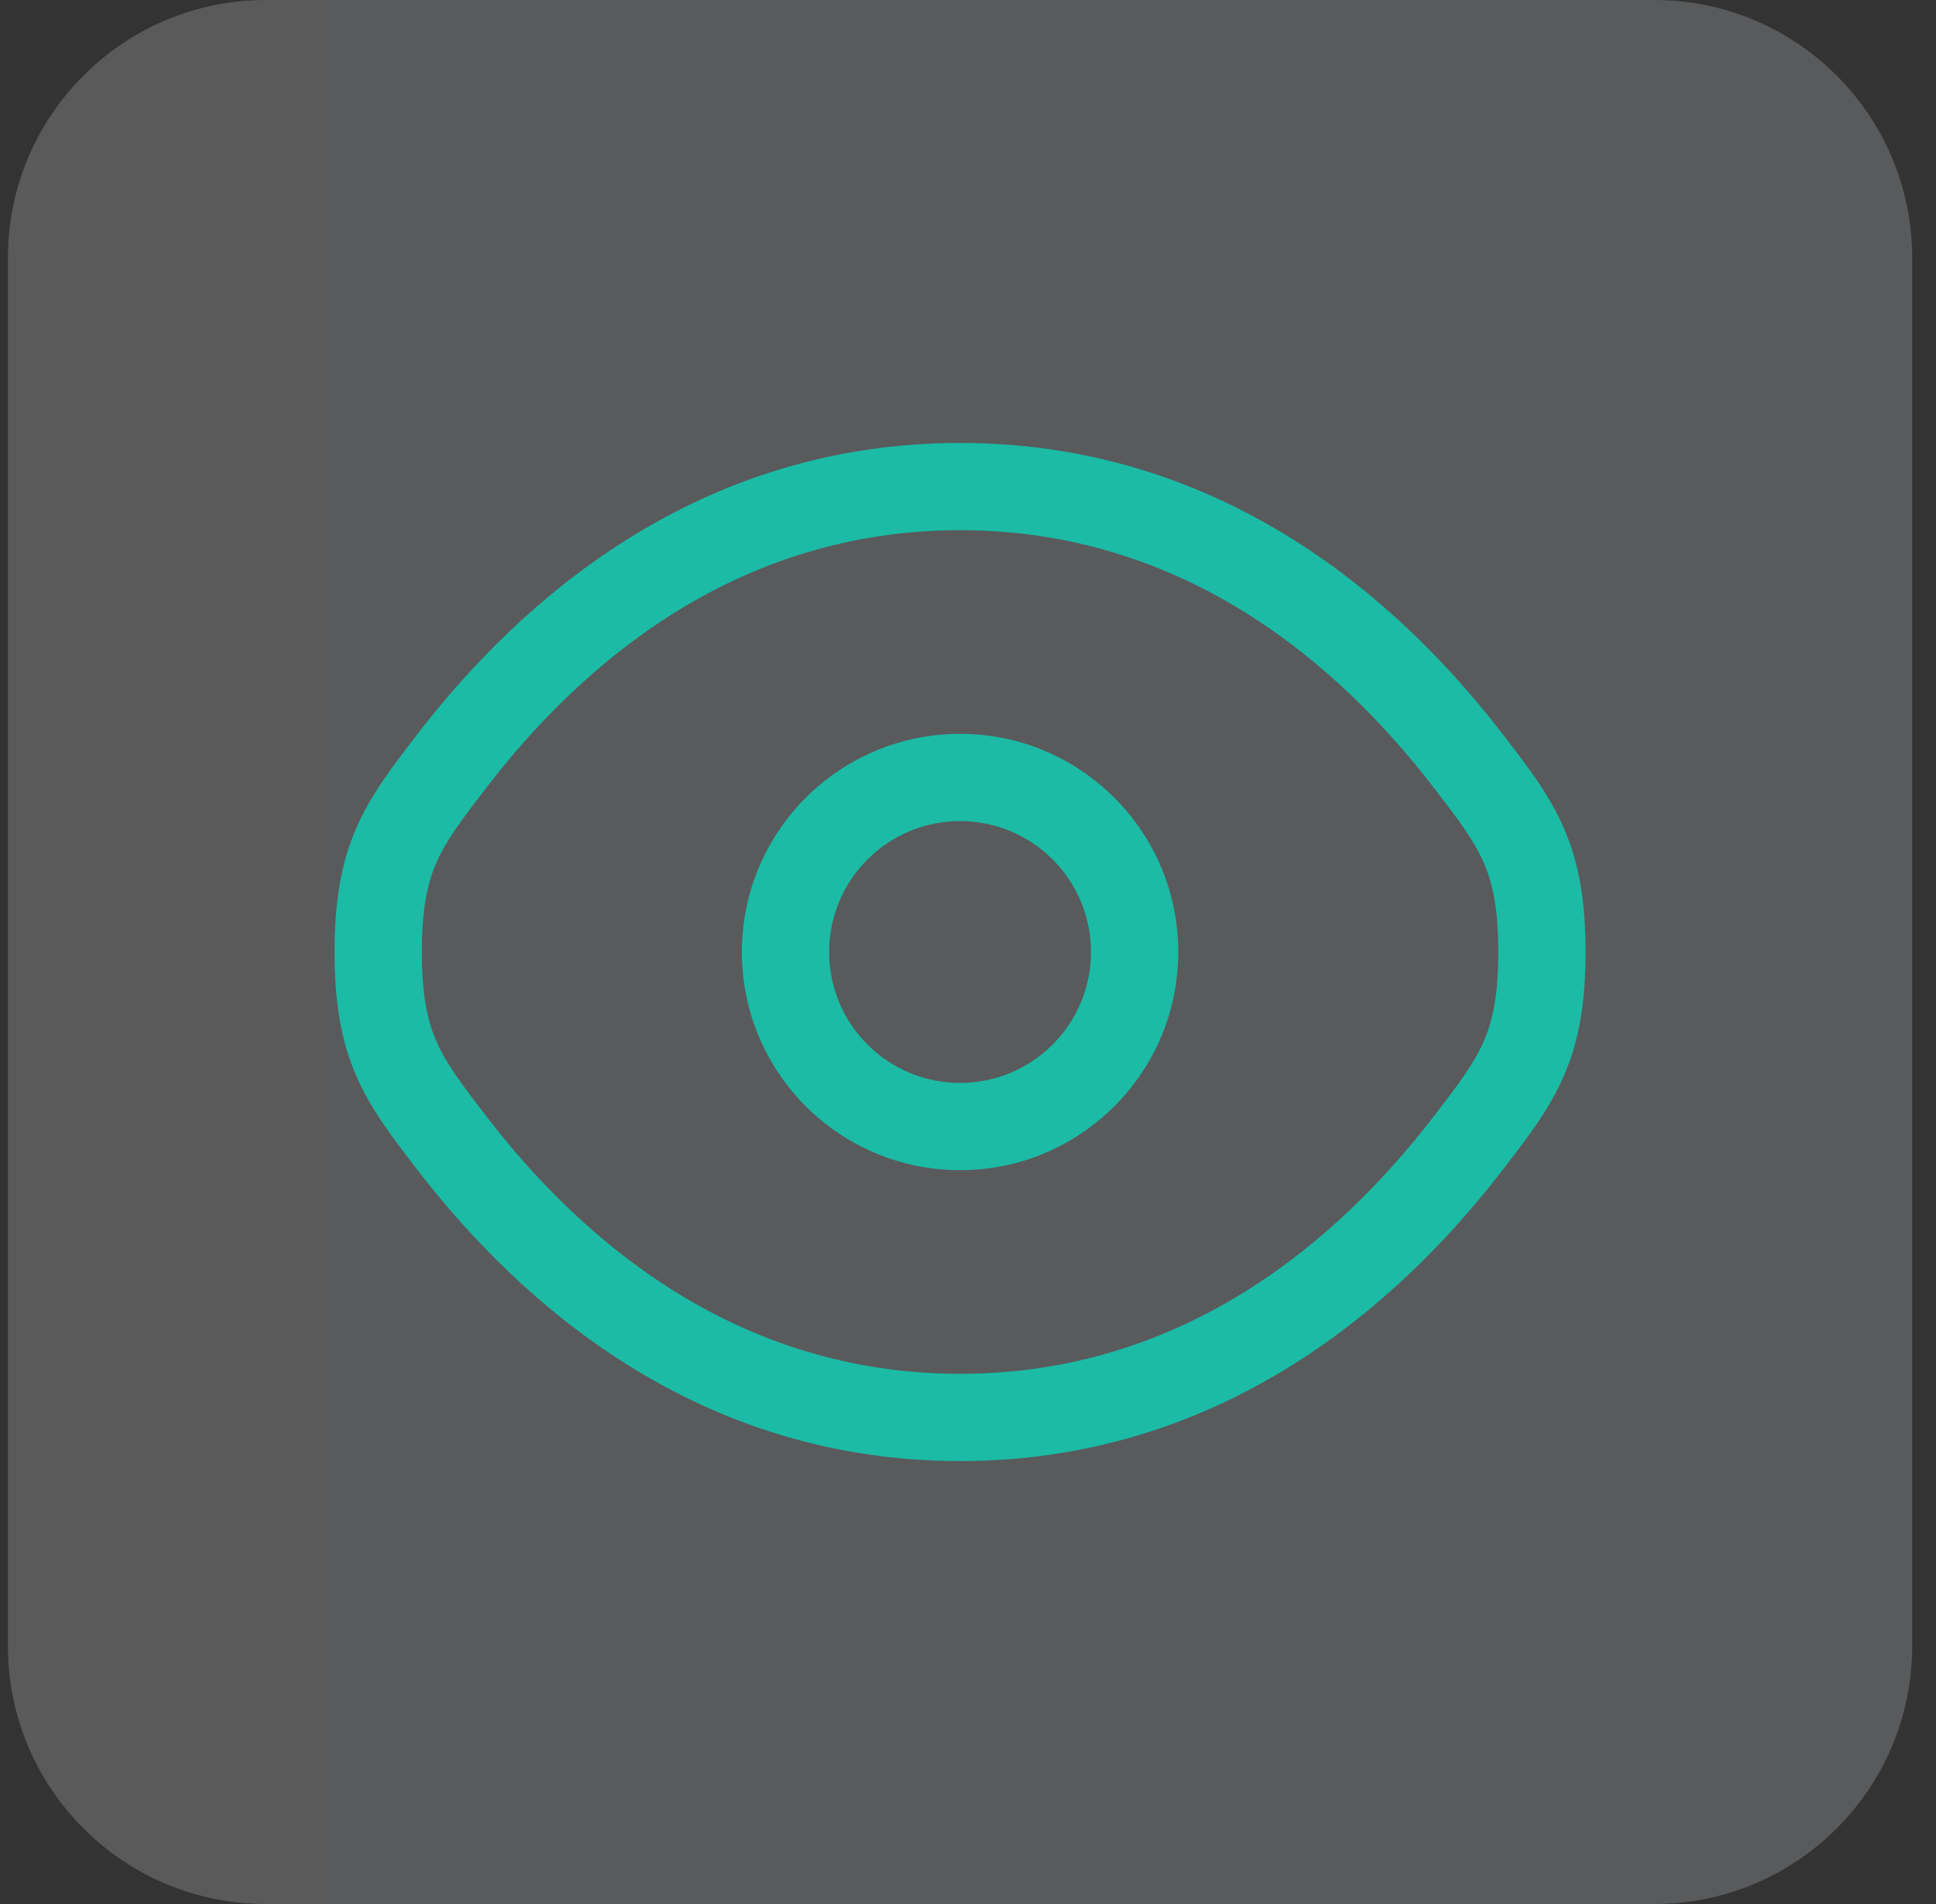 <svg xmlns="http://www.w3.org/2000/svg" width="61" height="60" viewBox="0 0 61 60" fill="none"><rect x="0" y="0" width="61" height="60" fill="#333333" stroke="none"/><path d="M0.25 8.129C0.25 3.639 3.889 0 8.379 0H52.121C56.611 0 60.25 3.639 60.25 8.129V51.871C60.25 56.361 56.611 60 52.121 60H8.379C3.889 60 0.25 56.361 0.25 51.871V8.129Z" fill="url(#paint0_linear_53_137)" fill-opacity="0.2"></path><path fill-rule="evenodd" clip-rule="evenodd" d="M30.25 23.125C26.453 23.125 23.375 26.203 23.375 30C23.375 33.797 26.453 36.875 30.25 36.875C34.047 36.875 37.125 33.797 37.125 30C37.125 26.203 34.047 23.125 30.25 23.125ZM26.125 30C26.125 27.722 27.972 25.875 30.25 25.875C32.528 25.875 34.375 27.722 34.375 30C34.375 32.278 32.528 34.125 30.25 34.125C27.972 34.125 26.125 32.278 26.125 30Z" fill="#1BBBA6"></path><path fill-rule="evenodd" clip-rule="evenodd" d="M30.25 13.958C21.974 13.958 16.4 18.916 13.164 23.119L13.106 23.195C12.374 24.145 11.7 25.021 11.243 26.055C10.754 27.164 10.542 28.372 10.542 30C10.542 31.629 10.754 32.836 11.243 33.945C11.7 34.98 12.374 35.855 13.106 36.805L13.164 36.881C16.4 41.084 21.974 46.042 30.25 46.042C38.526 46.042 44.1 41.084 47.336 36.881L47.394 36.805C48.126 35.855 48.8 34.98 49.257 33.945C49.746 32.836 49.958 31.629 49.958 30C49.958 28.372 49.746 27.164 49.257 26.055C48.8 25.02 48.126 24.145 47.394 23.195L47.336 23.119C44.1 18.916 38.526 13.958 30.25 13.958ZM15.344 24.797C18.331 20.916 23.192 16.708 30.25 16.708C37.308 16.708 42.169 20.916 45.156 24.797C45.961 25.841 46.431 26.465 46.741 27.167C47.031 27.822 47.208 28.623 47.208 30C47.208 31.377 47.031 32.178 46.741 32.833C46.431 33.535 45.961 34.159 45.156 35.203C42.169 39.084 37.308 43.292 30.25 43.292C23.192 43.292 18.331 39.084 15.344 35.203C14.54 34.159 14.069 33.535 13.759 32.833C13.469 32.178 13.292 31.377 13.292 30C13.292 28.623 13.469 27.822 13.759 27.167C14.069 26.465 14.54 25.841 15.344 24.797Z" fill="#1BBBA6"></path><defs><linearGradient id="paint0_linear_53_137" x1="0.25" y1="30" x2="60.25" y2="30" gradientUnits="userSpaceOnUse"><stop stop-color="#F3F7FC"></stop><stop offset="1" stop-color="#F0F6FF"></stop></linearGradient></defs></svg>